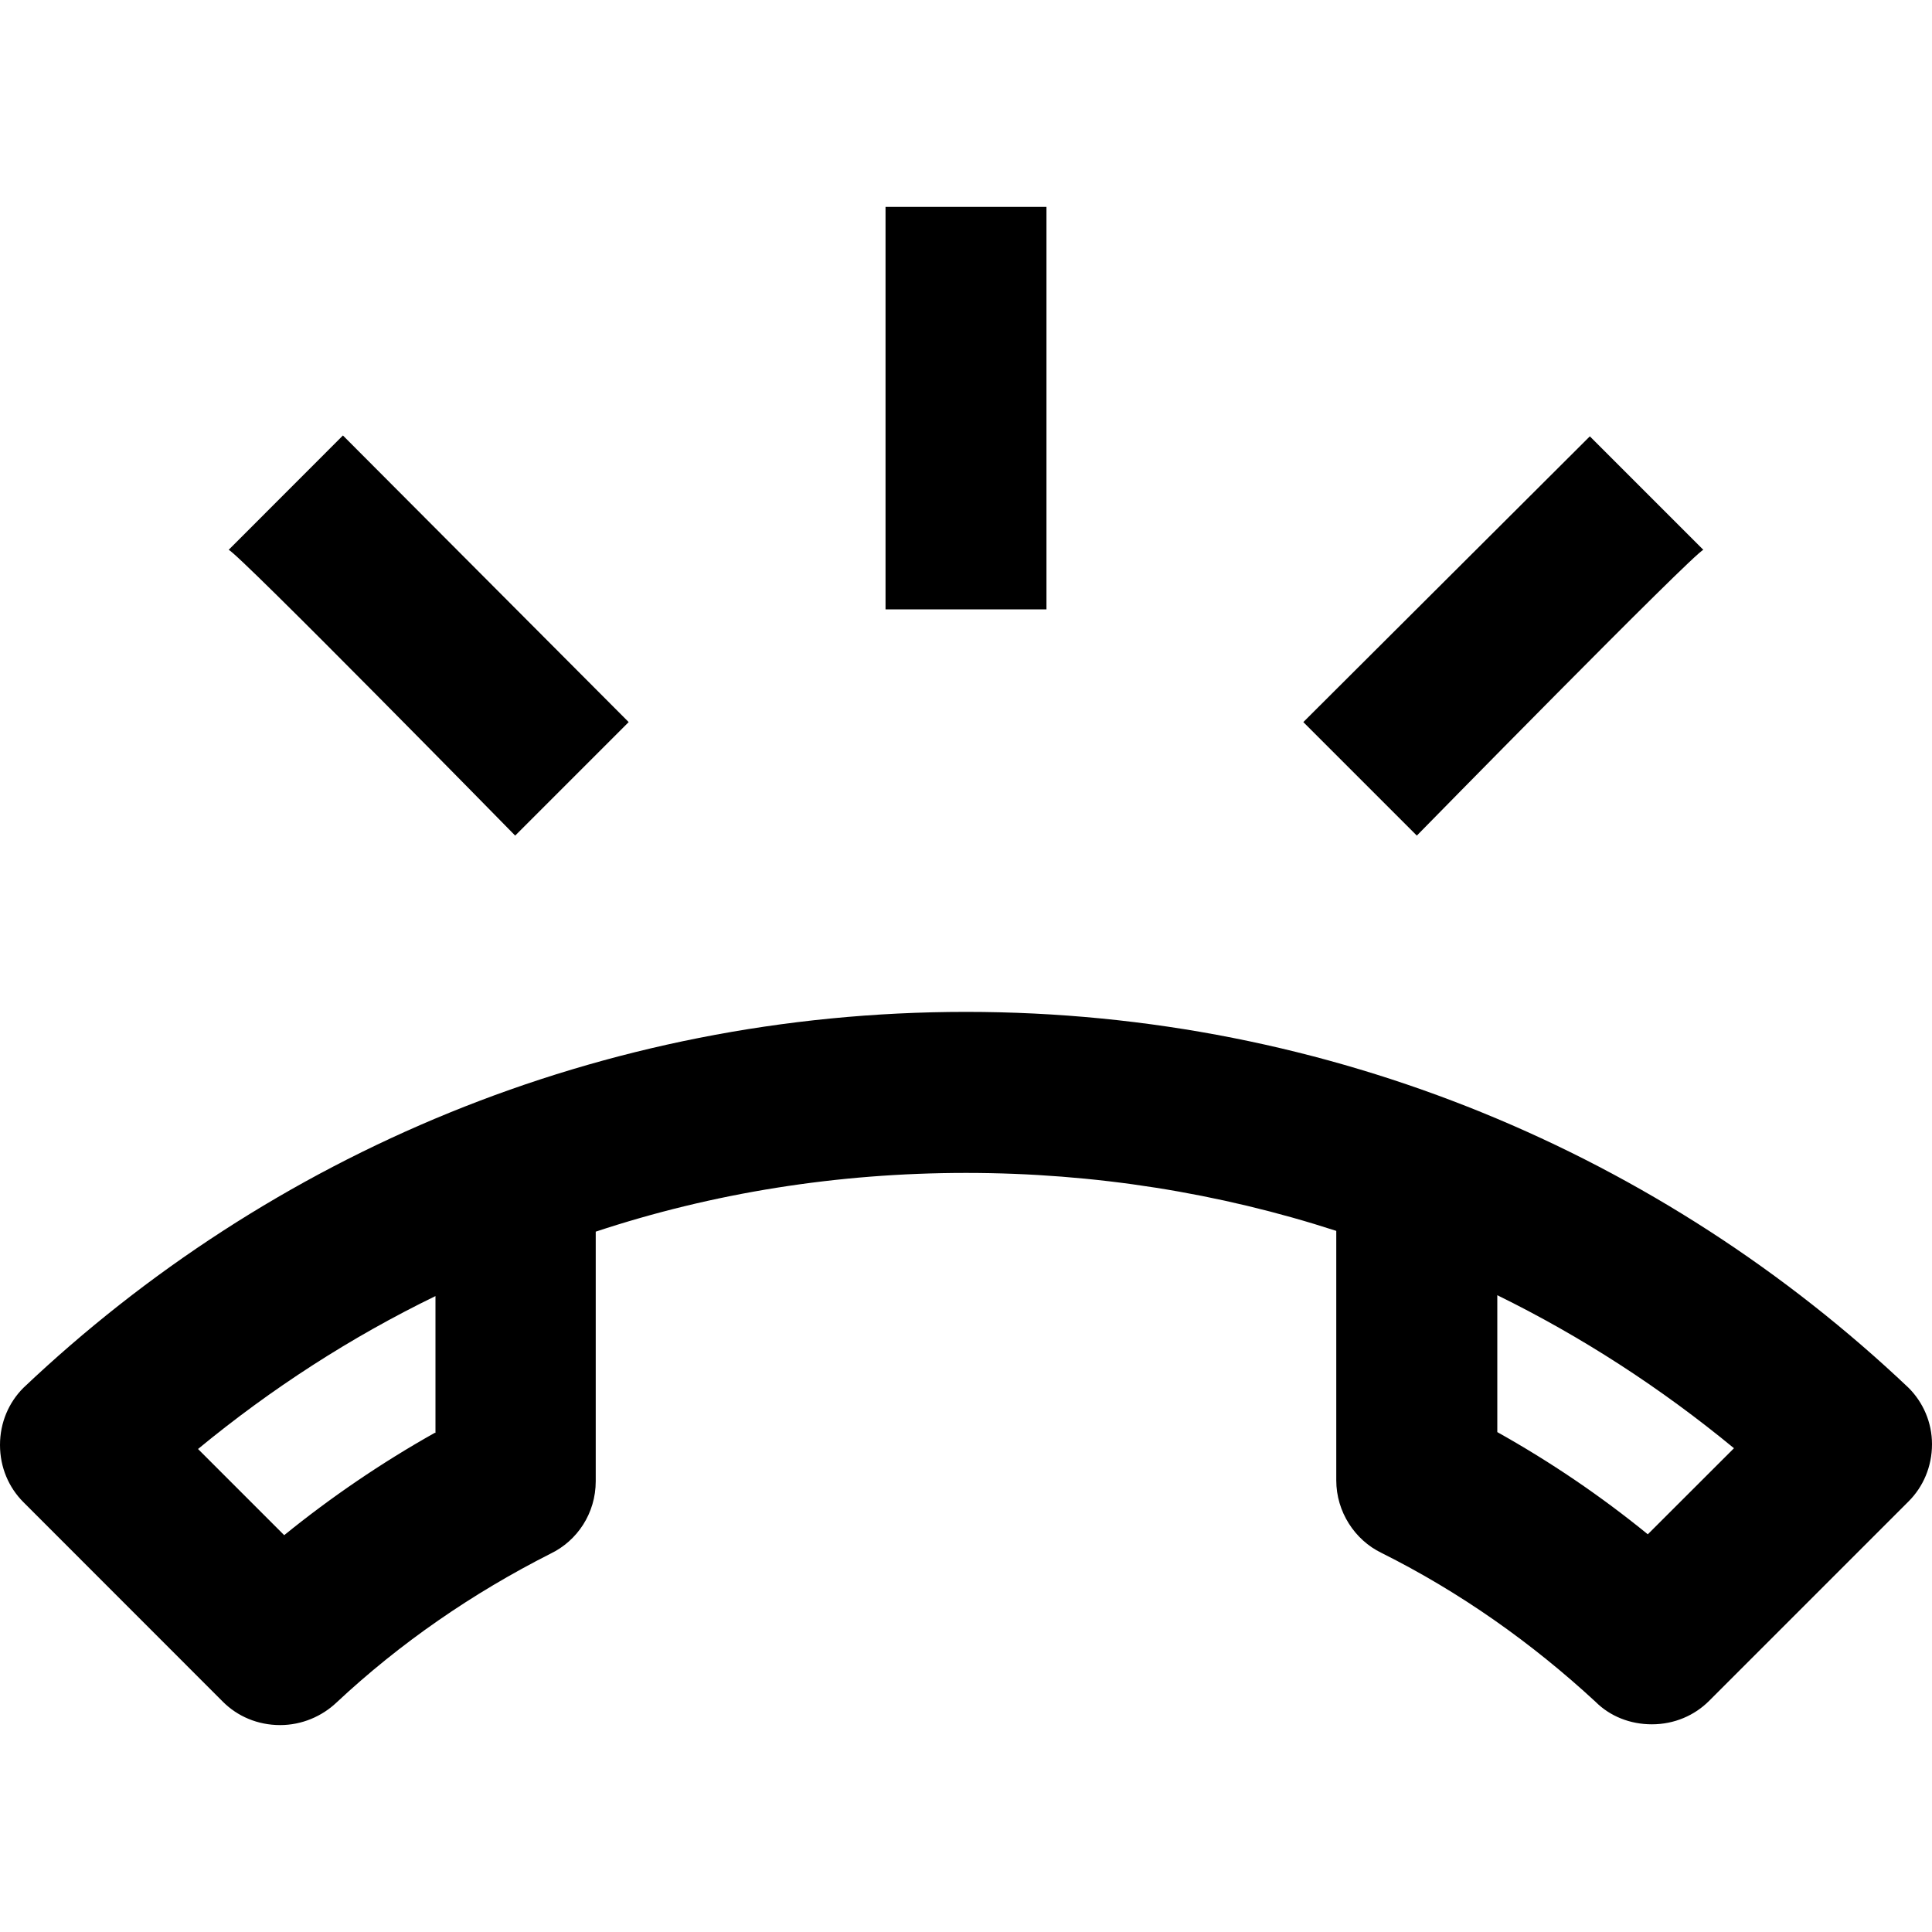 <svg xmlns="http://www.w3.org/2000/svg" fill="none" viewBox="0 0 20 20" height="20" width="20">
<path fill="black" d="M19.758 14.367C17.217 11.958 13.783 10.475 10 10.475C6.217 10.475 2.783 11.958 0.242 14.367C0.092 14.517 0 14.725 0 14.958C0 15.192 0.092 15.4 0.242 15.55L2.308 17.617C2.458 17.767 2.667 17.858 2.9 17.858C3.125 17.858 3.333 17.767 3.483 17.625C4.142 17.008 4.892 16.492 5.7 16.083C5.975 15.95 6.167 15.667 6.167 15.333V12.75C7.375 12.35 8.667 12.142 10 12.142C11.333 12.142 12.625 12.35 13.833 12.742V15.325C13.833 15.65 14.025 15.942 14.3 16.075C15.117 16.483 15.858 17.008 16.517 17.617C16.667 17.767 16.875 17.85 17.1 17.85C17.333 17.85 17.542 17.758 17.692 17.608L19.758 15.542C19.908 15.392 20 15.183 20 14.95C20 14.725 19.908 14.517 19.758 14.367ZM4.5 14.833C3.95 15.142 3.425 15.5 2.942 15.892L2.05 15C2.808 14.375 3.633 13.842 4.508 13.417V14.833H4.5ZM17.058 15.883C16.567 15.483 16.05 15.133 15.5 14.825V13.408C16.367 13.833 17.192 14.367 17.95 14.992L17.058 15.883ZM17.633 5.692L16.458 4.517L13.492 7.475L14.667 8.65C14.667 8.65 17.542 5.717 17.633 5.692ZM9.167 2.142H10.833V6.308H9.167V2.142ZM5.333 8.65L6.508 7.475L3.55 4.508L2.367 5.692C2.458 5.717 5.333 8.65 5.333 8.65Z"></path>
</svg>
